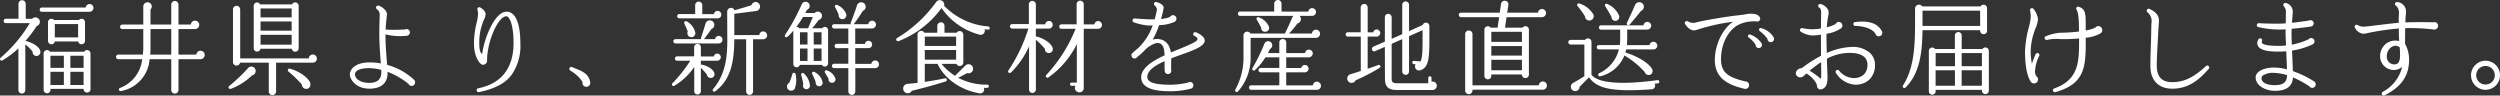 <svg xmlns="http://www.w3.org/2000/svg" width="565.432" height="21.606" viewBox="0 0 565.432 21.606">
  <rect x="0" y="0" width="565.432" height="21.606" fill="#333333" stroke="none"/>
  <path id="kv_lead_pc" d="M9.775-7.751c-.184-1.012-1.748-1.932-3.174-2.3a.392.392,0,0,0-.23,0,29.49,29.49,0,0,0,2.576-3.4,1.01,1.01,0,0,0,.69-1.219,1.037,1.037,0,0,0-1.748-.414H6.463v-3.381a.825.825,0,0,0-.828-.828.805.805,0,0,0-.805.828v3.358H1.955a.491.491,0,0,0-.483.506.472.472,0,0,0,.483.483H7.383A31.46,31.46,0,0,1,.805-6.3a.364.364,0,1,0,.414.6A20.307,20.307,0,0,0,4.807-8.4v9.43a.782.782,0,0,0,1.564,0V-9.292A10.01,10.01,0,0,1,8.027-7.659a.878.878,0,0,0,1.127.943A.917.917,0,0,0,9.775-7.751Zm12.006-9.8a.874.874,0,0,0-.874-.874.875.875,0,0,0-.874.782H10.1a.472.472,0,0,0-.483.483.472.472,0,0,0,.483.483H20.884A.894.894,0,0,0,21.781-17.549Zm-1.909,3.22a.777.777,0,0,0-1.38-.483H12.88a.777.777,0,0,0-1.38.483V-10.1a.777.777,0,0,0,1.541.138h5.29a.777.777,0,0,0,1.541-.138Zm-6.831.437h5.267v3.013H13.041Zm8.073,6.647a.779.779,0,0,0-1.449-.391H11.96a.779.779,0,0,0-1.449.391V.966a.776.776,0,0,0,.782.782.756.756,0,0,0,.759-.782V.759h7.5a.773.773,0,0,0,.782.828.756.756,0,0,0,.782-.759Zm-9.062.506h3.036V-4H12.052Zm4.508,0h2.99V-4H16.56ZM12.052-3.105h3.036v2.99H12.052Zm4.508,0h2.99v2.99H16.56ZM46.943-6.923A.947.947,0,0,0,46-7.866a.935.935,0,0,0-.943.874H41.009v-5.773h3.726a.952.952,0,0,0,.966-.943.952.952,0,0,0-.943-.966.935.935,0,0,0-.943.874H41.009v-4.485a.82.82,0,0,0-.805-.828.825.825,0,0,0-.828.828V-13.8H34.684v-3.381a.98.98,0,0,0,.207-1.081.962.962,0,0,0-1.265-.483.963.963,0,0,0-.575.92V-13.8H28.313a.516.516,0,0,0-.506.529.51.51,0,0,0,.506.506h4.738v4.232c0,.552-.046,1.058-.092,1.541H27.393a.516.516,0,0,0-.506.529.51.51,0,0,0,.506.506H32.8A7.806,7.806,0,0,1,27.83.529a.372.372,0,1,0,.207.713,7.871,7.871,0,0,0,6.44-7.2h4.9V1.035a.817.817,0,0,0,1.633,0V-5.957H46A.952.952,0,0,0,46.943-6.923ZM34.615-6.992a12.312,12.312,0,0,0,.069-1.334v-4.439h4.692v5.773Zm33.58-11.017a.79.79,0,0,0-1.5-.345H59.478a.762.762,0,0,0-1.449.345v9.568a.737.737,0,0,0,.759.759.774.774,0,0,0,.782-.644h7.061a.786.786,0,0,0,1.564-.115ZM72.312-6.095a.923.923,0,0,0-.92-.92.93.93,0,0,0-.92.874H54.97V-17.2a.825.825,0,0,0-.828-.828.805.805,0,0,0-.805.828V-5.336a.805.805,0,0,0,.805.828.837.837,0,0,0,.805-.667h6.486V1.334a.828.828,0,1,0,1.656,0V-5.175h8.3A.894.894,0,0,0,72.312-6.095ZM59.57-17.434h7.038v2.024H59.57Zm0,2.944h7.038V-12.4H59.57Zm0,3.013h7.038v2.231H59.57Zm-1.1,8.211a.982.982,0,0,0-1.771-.621,36.382,36.382,0,0,1-4.232,4,.379.379,0,0,0,.368.644A13.91,13.91,0,0,0,57.661-2.3.986.986,0,0,0,58.466-3.266ZM70.794-.644c-.437-1.081-2.254-2.507-4.577-3.174a.376.376,0,0,0-.322.667A24.361,24.361,0,0,1,68.908-.23a1.008,1.008,0,0,0,.966.989C70.7.782,71,.046,70.794-.644ZM94.53-.713a.723.723,0,0,0-.253-.6,14.38,14.38,0,0,0-6.072-3.358c-.184-2.3-.391-4.6-.368-6.9a13.6,13.6,0,0,0,4.738.322.8.8,0,0,0,.782-.759.766.766,0,0,0-.759-.759.554.554,0,0,0-.345.092,40.354,40.354,0,0,1-4.393.023c.046-1.035.138-1.909.207-2.53.046-.437.092-.759.092-.989,0-.8-1.265-1.817-1.978-1.909a.438.438,0,0,0-.483.391.418.418,0,0,0,.207.437,1.525,1.525,0,0,1,.621,1.219c-.023.736-.092,2.645-.092,4.439,0,2.208.184,4.393.345,6.6a13.091,13.091,0,0,0-2.576-.23c-3.266,0-4.439,1.61-4.439,2.714,0,1.081,1.334,3.22,4.416,3.22,3.726,0,4.117-2.392,4.117-3.427v-.391A17.871,17.871,0,0,1,93.012-.391a.782.782,0,0,0,.713.483A.8.8,0,0,0,94.53-.713Zm-7.636-2.3c0,1.61-.92,2.415-2.737,2.415-2.231,0-3.22-1.1-3.22-1.886,0-1.311,2.231-1.449,3.174-1.449a10.954,10.954,0,0,1,2.76.391C86.871-3.335,86.894-3.151,86.894-3.013Zm31.441-6.555c0-4.531-1.127-7.13-3.105-7.13-2.806,0-5.014,6.279-5.4,8.763a5.772,5.772,0,0,1-.161.8c-.276-.184-.621-.6-.621-2.346a12.551,12.551,0,0,1,1.058-5.405,3.537,3.537,0,0,0,.368-1.219c0-.851-1.012-1.426-1.2-1.541a.439.439,0,0,0-.644.529,3.308,3.308,0,0,1,.138.92,10.518,10.518,0,0,1-.322,2,19.686,19.686,0,0,0-.6,4.715c0,2.576.966,4.186,1.633,4.646a.63.63,0,0,0,.6.115.96.96,0,0,0,.736-.989c-.046-3.059,1.472-7.613,3.174-9.315a1.735,1.735,0,0,1,1.173-.644c.644,0,1.633,1.656,1.633,6.1,0,3.933-1.4,8.878-7.981,10.189a.438.438,0,0,0-.368.506.449.449,0,0,0,.529.368c3.427-.736,5.865-1.886,7.383-3.91A11.445,11.445,0,0,0,118.335-9.568Zm15.8,8.786c-.368-1.886-1.794-2.438-3.036-2.944-.345-.138-.713-.276-1.035-.437a.446.446,0,0,0-.6.184.474.474,0,0,0,.161.6,8.176,8.176,0,0,1,2.783,2.576.887.887,0,0,0,.851,1.1A.9.9,0,0,0,134.136-.782Zm29.647-15.249a.844.844,0,0,0-.828-.851.866.866,0,0,0-.851.736h-2.622v-2.047a.8.8,0,0,0-.805-.782.8.8,0,0,0-.8.782v2.024h-3.588a.491.491,0,0,0-.483.506.453.453,0,0,0,.483.46h8.648A.791.791,0,0,0,163.783-16.031Zm10.373,4.692a.913.913,0,0,0-.9-.9.865.865,0,0,0-.874.828h-5.658v-4.807l4.83-.621a1.03,1.03,0,0,0,.46-1.932.97.97,0,0,0-1.4.6c-1.035.345-2.967.9-3.841,1.15a.858.858,0,0,0-1.656.345l.023,6.049c.023,4-.322,8-3.2,11.408-.322.368.115.8.506.506,3.243-2.461,4.278-6.141,4.278-11.753H169.4v11.8a.782.782,0,1,0,1.564,0v-11.8h2.3A.894.894,0,0,0,174.156-11.339Zm-10.1.966a.864.864,0,0,0-.851-.851.825.825,0,0,0-.828.736h-2.507c.414-.529,1.242-1.633,1.656-2.277a1.018,1.018,0,0,0,.46-1.587,1.012,1.012,0,0,0-1.771.345c-.23.782-.713,2.346-1.012,3.2a.389.389,0,0,0,.023.322h-5.8a.472.472,0,0,0-.483.483.472.472,0,0,0,.483.483h9.752A.868.868,0,0,0,164.059-10.373ZM157.9-11.96a3.817,3.817,0,0,0-1.955-2.553.376.376,0,0,0-.529.483c.161.322.621,1.38.782,1.84a.878.878,0,0,0,.644,1.242A.882.882,0,0,0,157.9-11.96Zm5.773,5.543a.815.815,0,0,0-.8-.8.791.791,0,0,0-.782.644H159.16V-8.671a.746.746,0,0,0-.759-.736.746.746,0,0,0-.759.736V-6.6h-3.864a.491.491,0,0,0-.483.506.472.472,0,0,0,.483.483h2.99A30.3,30.3,0,0,1,152.72-.506a.36.36,0,0,0,.46.552,13.915,13.915,0,0,0,4.485-4.255v5.5a.727.727,0,0,0,.736.736.746.746,0,0,0,.759-.736V-4.025c.322.322,1.058,1.15,1.38,1.541a.828.828,0,0,0,.989.759.826.826,0,0,0,.644-1.173c-.23-.782-1.518-1.564-2.737-1.817a.376.376,0,0,0-.276.046v-.943h3.7A.815.815,0,0,0,163.668-6.417Zm24.265-6.1a.736.736,0,0,0-1.334-.437h-2.277c.483-.552,1.035-1.242,1.472-1.863a.962.962,0,0,0,.759-.943A.948.948,0,0,0,184.9-16.4h-2.116c.115-.23.253-.46.368-.713a.958.958,0,0,0,.552-1.265.938.938,0,0,0-1.725,0,45.759,45.759,0,0,1-3.772,6.923.344.344,0,0,0,.506.46,11.487,11.487,0,0,0,1.357-1.4v7.521a.751.751,0,0,0,1.472.207h5.014a.735.735,0,0,0,1.38-.368Zm11.523,7.728a.874.874,0,0,0-.874-.874.872.872,0,0,0-.874.759h-3.634V-8.464h3.013a.792.792,0,0,0,.8-.828.825.825,0,0,0-.828-.828.837.837,0,0,0-.805.713h-2.185v-3.5h3.749a.89.89,0,0,0,.943-.874.874.874,0,0,0-.874-.874.853.853,0,0,0-.851.782h-3.312c.69-.9,1.541-2.139,2.07-3.013a1,1,0,0,0-.368-1.932,1.01,1.01,0,0,0-.989.782c-.253.874-1.15,3.266-1.38,3.818a.367.367,0,0,0,.046.345h-3.795a.472.472,0,0,0-.483.483.491.491,0,0,0,.483.506h3.2v3.45h-2.622a.491.491,0,0,0-.483.506.472.472,0,0,0,.483.483c1.2,0,2.622-.023,2.622-.023v3.542h-3.22a.491.491,0,0,0-.483.506.472.472,0,0,0,.483.483h3.22V1.334a.815.815,0,0,0,.8.8.8.8,0,0,0,.782-.8V-3.933h4.485A.854.854,0,0,0,199.456-4.784ZM192-16.261a3.771,3.771,0,0,0-2-1.955.362.362,0,0,0-.483.506,15.019,15.019,0,0,1,.828,1.725.849.849,0,0,0,.8.989A.924.924,0,0,0,192-16.261Zm-10.557,3.312a.73.73,0,0,0-.69-.3,23.779,23.779,0,0,0,1.518-2.254h2.208l-1.058,2.553Zm.138.9h1.7v2.783h-1.7Zm3.1,0h1.771v2.783H184.69Zm-3.1,3.68h1.7v2.806h-1.7Zm3.1,0h1.771v2.806H184.69Zm4.853,6.647a2.991,2.991,0,0,0-1.886-1.7.35.35,0,0,0-.414.529c.23.368.621,1.012.8,1.38a.792.792,0,0,0,.966.874A.791.791,0,0,0,189.543-1.725Zm-2.852.943a3.271,3.271,0,0,0-1.84-2.277.34.34,0,0,0-.483.46,16.364,16.364,0,0,1,.782,1.84.786.786,0,0,0,.851.92A.781.781,0,0,0,186.691-.782Zm-6.1-1.771a.376.376,0,0,0-.736-.046,12.5,12.5,0,0,1-.69,1.978.946.946,0,0,0-.322,1.426.958.958,0,0,0,1.564-.092A6.089,6.089,0,0,0,180.6-2.553Zm3.243,2.6a4.173,4.173,0,0,0-1.4-2.806.352.352,0,0,0-.575.345c.161.6.391,1.518.483,2.116a.78.78,0,0,0,.644,1.127A.821.821,0,0,0,183.839.046Zm40.664-13a.367.367,0,0,0-.322-.414,15.541,15.541,0,0,1-9.982-4.669,1.059,1.059,0,0,0-.46-1.127,1.008,1.008,0,0,0-1.38.322,29.688,29.688,0,0,1-8.763,8.073.391.391,0,1,0,.322.713,21.663,21.663,0,0,0,9.683-7.475,15.188,15.188,0,0,0,8.51,6,.934.934,0,0,0,1.219-1.2c.276.046.483.069.759.092A.367.367,0,0,0,224.5-12.949ZM224.3.161a.363.363,0,0,0-.368-.368,13.544,13.544,0,0,1-6.578-1.541c.575-.276,1.61-.828,2.024-1.058a1.039,1.039,0,0,0,1.357-.943,1.029,1.029,0,0,0-1.725-.8l-2.369,2.346A12.154,12.154,0,0,1,213.6-4.9h3.358a.815.815,0,0,0,1.564-.322V-11.5A.826.826,0,0,0,217-11.937h-2.737v-1.541a.805.805,0,0,0-.8-.828.825.825,0,0,0-.828.828v1.541h-2.921a.822.822,0,0,0-1.541.391V-.6c-.621.069-1.748.184-2.3.23a1.06,1.06,0,0,0-.529,1.909,1,1,0,0,0,1.518-.345c1.219-.3,4.071-.989,7.682-2.116a.369.369,0,0,0-.184-.713c-1.472.322-3.059.6-4.554.805V-4.9h2.9c1.4,3.128,4.945,5.865,9.384,6.647A.9.9,0,0,0,223.169.529h.759A.363.363,0,0,0,224.3.161Zm-14.49-11.224h7.084v2.116h-7.084Zm0,3.036h7.084v2.185h-7.084Zm40.066-5.658a.874.874,0,0,0-.851-.9.868.868,0,0,0-.851.759h-2.415V-18.4a.8.8,0,0,0-.805-.782.8.8,0,0,0-.805.782v4.554h-3.45a.512.512,0,0,0-.483.529.472.472,0,0,0,.483.483h3.22a33.758,33.758,0,0,1-6.624,10.442.367.367,0,0,0,.483.552,19.905,19.905,0,0,0,6.417-7.544V-.667h-1.173a.363.363,0,0,0-.368.368.363.363,0,0,0,.368.368h.851a1,1,0,0,0,.874,1.472A.955.955,0,0,0,245.755.483V-12.834h3.22A.846.846,0,0,0,249.872-13.685Zm-11.132-.046a.854.854,0,0,0-.851-.874.849.849,0,0,0-.851.759h-2.116v-4.531a.807.807,0,0,0-.8-.759.786.786,0,0,0-.782.759v4.485h-3.772a.511.511,0,0,0-.506.506.511.511,0,0,0,.506.506h3.657a36.159,36.159,0,0,1-4.485,9.43c-.322.483.253.805.575.483a19.463,19.463,0,0,0,4.071-5.888V.92a.766.766,0,0,0,.759.759.786.786,0,0,0,.782-.759V-10.35a15.7,15.7,0,0,1,2.047,2.07.876.876,0,0,0,.874.943.891.891,0,0,0,.851-1.219c-.345-.966-1.679-1.955-3.5-2.507a.385.385,0,0,0-.276.023v-1.84h2.967A.849.849,0,0,0,238.74-13.731ZM273.079-9.89c.345-1.035-1.334-1.932-1.978-2.162a.466.466,0,0,0-.575.3.433.433,0,0,0,.3.552c.3.092.782.483.621.851-.276.552-2.346,1.38-4.186,2.139-.575.23-1.2.483-1.794.736-.391-2.622-2.116-3.059-3.2-3.059a3.368,3.368,0,0,0-.92.161,17.788,17.788,0,0,0,1.449-3.289,8.845,8.845,0,0,0,3.588-.782.838.838,0,0,0,.345-.667.8.8,0,0,0-.782-.8.823.823,0,0,0-.69.414,6.9,6.9,0,0,1-2.024.437,18.736,18.736,0,0,0,.6-2.507c0-.851-1.357-1.242-1.656-1.334a.464.464,0,0,0-.437.161.424.424,0,0,0-.115.276.489.489,0,0,0,.161.345,1.453,1.453,0,0,1,.529.9,18.578,18.578,0,0,1-.529,2.254h-.966c-.667,0-2.6-.115-3.542-.207a.48.48,0,0,0-.46.3.435.435,0,0,0,.276.575,12.853,12.853,0,0,0,3.128.713c.253.023.644,0,1.127,0a13.079,13.079,0,0,1-3.266,5.106c-.414.322-1.012.851-1.265,1.1a.654.654,0,0,0-.276.552.717.717,0,0,0,.713.713.715.715,0,0,0,.6-.345,14.161,14.161,0,0,0,1.817-1.656,6.093,6.093,0,0,1,2.6-1.518c1.219,0,1.7.736,1.771,2.806-2.806,1.288-5.29,2.875-5.29,4.991,0,3.128,5.037,3.128,6.67,3.128a18.543,18.543,0,0,0,4.531-.575.787.787,0,0,0,.6-.759.751.751,0,0,0-.759-.759.757.757,0,0,0-.437.138,18.89,18.89,0,0,1-3.933.483c-3.657,0-5.29-.552-5.29-1.748,0-1.472,1.748-2.622,3.91-3.588-.023,1.035,0,1.886.023,2.231a.749.749,0,0,0,.736.69.746.746,0,0,0,.759-.736c0-.069-.023-.138-.023-.184-.046-.46,0-1.472,0-2.093v-.529c.759-.3,1.541-.575,2.277-.851C270.549-7.958,272.711-8.74,273.079-9.89Zm26.128-1.817a.923.923,0,0,0-.92-.92.93.93,0,0,0-.92.874h-5.175a26.639,26.639,0,0,0,1.909-2.3,1,1,0,0,0,.46-1.7h2.852a.873.873,0,0,0,.874-.874.874.874,0,0,0-.874-.874.853.853,0,0,0-.851.782H290.49v-1.794a.825.825,0,0,0-.828-.828.825.825,0,0,0-.828.828v1.771h-7.728a.491.491,0,0,0-.483.506.472.472,0,0,0,.483.483h12.075a1.226,1.226,0,0,0-.3.46c-.368.9-1.2,2.691-1.633,3.542h-7.774a.849.849,0,0,0-1.587.483v4.439A14.957,14.957,0,0,1,280.048.9a.37.37,0,0,0,.575.46,11.456,11.456,0,0,0,2.875-8.05v-4.094h14.789A.923.923,0,0,0,299.207-11.707Zm-11.546-1.564a3.874,3.874,0,0,0-2.323-2.162c-.391-.138-.621.23-.437.552.3.506.782,1.357.989,1.794a.85.85,0,0,0,.966.92A.861.861,0,0,0,287.661-13.271ZM299.414.069a.943.943,0,0,0-.92-.943.91.91,0,0,0-.92.851h-6.026V-2.99h4.186a.835.835,0,0,0,.874-.828.825.825,0,0,0-.828-.828.841.841,0,0,0-.828.69h-3.4V-6.371h5.106a.924.924,0,0,0,.9-.874.874.874,0,0,0-.874-.874.875.875,0,0,0-.874.782h-4.255V-9.752a.756.756,0,0,0-.782-.759.756.756,0,0,0-.782.759v2.415h-2.576c.161-.3.3-.6.46-.92a.946.946,0,0,0,.437-1.219.916.916,0,0,0-1.7.046,44.425,44.425,0,0,1-2.691,5.5.363.363,0,0,0,.552.46,13.777,13.777,0,0,0,2.369-2.9h3.151v2.392h-4.232a.491.491,0,0,0-.483.506.472.472,0,0,0,.483.483h4.232V-.046h-6.371a.491.491,0,0,0-.483.506.491.491,0,0,0,.483.506h14.881A.889.889,0,0,0,299.414.069Zm26.2-.023a.931.931,0,0,0-1.2-.9v-.874a.363.363,0,0,0-.368-.368.363.363,0,0,0-.368.368V-.506h-6.992c-.943,0-1.288-.207-1.288-1.081V-9.43l2.392-1.058v7.314a.786.786,0,0,0,.782.759.766.766,0,0,0,.759-.759v-7.981l3.059-1.357v1.035c0,2.99.023,5.083-.46,6.026l-1.472-.115a.346.346,0,0,0-.391.322.384.384,0,0,0,.345.414l.414.023a.913.913,0,0,0,1.058,1.357c2.116-.644,2.047-3.335,2.047-8.05v-1.932a.778.778,0,0,0-1.518-.253l-3.082,1.38v-5.957a.766.766,0,0,0-.759-.759.786.786,0,0,0-.782.759v6.647L315.4-10.557v-4.9a.786.786,0,0,0-.782-.759.766.766,0,0,0-.759.759v5.543l-2.622,1.127a.588.588,0,0,0-.253.736.478.478,0,0,0,.621.3l2.254-.989.023,7.153c0,1.863.736,2.6,2.76,2.6h7.981A.962.962,0,0,0,325.611.046ZM312.823-11.868a.815.815,0,0,0-.8-.805.791.791,0,0,0-.782.644h-1.265v-5.635a.776.776,0,0,0-.782-.782.8.8,0,0,0-.8.782v5.612h-2.9a.51.51,0,0,0-.506.506.491.491,0,0,0,.506.483h2.921v7.774c-.552.184-1.725.552-2.323.736a1,1,0,0,0-.138,1.886,1,1,0,0,0,1.288-.506A44.242,44.242,0,0,0,312.685-4a.362.362,0,0,0-.322-.644c-.759.3-1.587.575-2.392.851v-7.268h2.047A.815.815,0,0,0,312.823-11.868Zm37.49-4.531a.9.9,0,0,0-.92-.9.9.9,0,0,0-.9.828h-6.969l.276-1.771a.793.793,0,0,0-.69-.92.839.839,0,0,0-.966.667l-.3,2.024h-8.763a.491.491,0,0,0-.506.483.531.531,0,0,0,.506.529h8.625l-.345,2.369h-1.587a.777.777,0,0,0-1.4.46V-2.185a.776.776,0,0,0,.782.782.776.776,0,0,0,.782-.782v-.322h6.923a.805.805,0,0,0,.8.828.8.8,0,0,0,.782-.8V-12.627a.785.785,0,0,0-1.426-.46h-3.979l.345-2.369h7.981A.933.933,0,0,0,350.313-16.4ZM350.52.023a.943.943,0,0,0-.92-.943.93.93,0,0,0-.92.874h-15V-11.661a.816.816,0,0,0-.828-.782.816.816,0,0,0-.828.782V1.127a.828.828,0,0,0,1.656,0V.943h15.893A.942.942,0,0,0,350.52.023ZM337.939-12.144h6.923v2.277h-6.923Zm0,3.22h6.923v2.162h-6.923Zm0,3.105h6.923V-3.45h-6.923Zm34.454-12.328a1.041,1.041,0,0,0-1.932-.092c-.276.69-1.219,2.737-1.863,4.071a.37.37,0,0,0,.621.391c.759-.851,1.886-2.208,2.553-3.082A1.049,1.049,0,0,0,372.393-18.147Zm-11.362,2.093a5.651,5.651,0,0,0-3.2-2.507.36.36,0,0,0-.391.575,23.4,23.4,0,0,1,1.679,2.323.991.991,0,0,0,1.219.943A.986.986,0,0,0,361.031-16.054Zm5.819.276a5.032,5.032,0,0,0-2.691-2.668.347.347,0,0,0-.46.506c.391.6,1.173,1.932,1.426,2.438a.869.869,0,0,0,.966.874A.9.9,0,0,0,366.85-15.778Zm8.625,6.762a.874.874,0,0,0-.874-.874.872.872,0,0,0-.874.759H368.6a11.049,11.049,0,0,0,.069-1.265V-12.65h4.577a.9.9,0,0,0,.851-.874.874.874,0,0,0-.874-.874.869.869,0,0,0-.851.782h-9.614a.472.472,0,0,0-.483.483.491.491,0,0,0,.483.506h4.324v2.162a7.819,7.819,0,0,1-.092,1.311h-4.715a.472.472,0,0,0-.483.483.491.491,0,0,0,.483.506H366.8a8.069,8.069,0,0,1-4.508,5.4.374.374,0,0,0,.253.69,7.864,7.864,0,0,0,5.5-4.715,18.959,18.959,0,0,1,4.6,3.749.9.9,0,0,0,1.081.644.891.891,0,0,0,.621-1.219c-.506-1.265-3.2-2.99-6.072-3.841.069-.23.115-.483.161-.713H374.6A.854.854,0,0,0,375.475-9.016Zm.46,8.119a.367.367,0,0,0-.414-.322c-8.326,1.127-13.409.667-14.927-1.2V-9.867a.8.8,0,0,0-1.449-.46h-3.289a.531.531,0,0,0-.506.529.531.531,0,0,0,.506.529h3.128v7.153c-.644.437-1.886,1.173-2.6,1.564a.975.975,0,0,0,.184,1.748A.978.978,0,0,0,357.9.3l2.139-2.162C361.767.6,365.033,1.518,374.187.851a.815.815,0,0,0,.667-1.265l.759-.069A.367.367,0,0,0,375.935-.9ZM398.751-15c.069-.483-.46-1.012-1.127-1.15a5.286,5.286,0,0,0-2.162.046c-.414.069-.9.138-1.541.207-2.323.23-7.475,1.081-9.522,1.587a2.284,2.284,0,0,1-2-.207.452.452,0,0,0-.506.023.444.444,0,0,0-.115.621c.828,1.2,1.656,1.61,2.553,1.311a43.41,43.41,0,0,1,8.3-1.863c-2.369,1.541-4.14,5.2-4.14,8.671,0,4.324,3.381,5.7,6.67,6.486a.841.841,0,0,0,1.081-.805.821.821,0,0,0-.851-.851c-3.726-.9-5.5-1.909-5.5-5.014,0-3.335,1.472-6.348,3.749-7.705a8.135,8.135,0,0,1,4.324-.851A.655.655,0,0,0,398.751-15Zm3.082,4.163A4.651,4.651,0,0,0,399-12.972a.356.356,0,0,0-.483.207.368.368,0,0,0,.115.437,8.048,8.048,0,0,1,1.771,1.771.737.737,0,0,0,.69.759A.761.761,0,0,0,401.833-10.833Zm-2.806,1.242a5.092,5.092,0,0,0-2.53-1.932.364.364,0,0,0-.483.207.361.361,0,0,0,.115.437,6,6,0,0,1,1.587,1.656.708.708,0,0,0,.69.759A.719.719,0,0,0,399.027-9.591Zm25.691,4.9a3.648,3.648,0,0,0-1.1-2.645,5.882,5.882,0,0,0-4.3-1.38,15.1,15.1,0,0,0-5.5,1.357c-.046-1.449-.092-2.9-.069-4.347a7.773,7.773,0,0,0,3.381-1.288.883.883,0,0,0,.207-.575.8.8,0,0,0-.8-.805.762.762,0,0,0-.713.46,7.514,7.514,0,0,1-2,.736,19.646,19.646,0,0,1,.3-2.461,5.513,5.513,0,0,0,.115-.92c0-.966-1.334-1.886-1.955-1.886a.47.47,0,0,0-.437.437.476.476,0,0,0,.3.414c.253.138.391.552.391,1.081-.023,1.794-.023,1.1-.046,3.611a12.893,12.893,0,0,1-1.955.184,12.3,12.3,0,0,1-2.254-.253.416.416,0,0,0-.46.184.444.444,0,0,0,.115.621,5.53,5.53,0,0,0,2.622.851,12.884,12.884,0,0,0,1.932-.184c0,1.587,0,3.174.023,4.761a31.066,31.066,0,0,0-4.393,2.829,1.4,1.4,0,0,0-1.219.736.908.908,0,0,0,.322,1.15,1.07,1.07,0,0,0,1.288-.069l.69-.621A6.034,6.034,0,0,1,411.4-.552a1.4,1.4,0,0,1,.184.6.952.952,0,0,0,.368.713.7.7,0,0,0,.575.092c1.012-.207,1.449-1.012,1.449-2.691,0-.529-.046-1.495-.092-2.737l-.046-1.495a11.106,11.106,0,0,1,5.129-1.311c1.84,0,4.048.46,4.048,2.691a2.966,2.966,0,0,1-.828,2.208,3.283,3.283,0,0,1-2.461.782,4.356,4.356,0,0,1-3.105-1.633.443.443,0,0,0-.6-.138.449.449,0,0,0-.138.621A5.531,5.531,0,0,0,419.865-.23a4.512,4.512,0,0,0,3.519-1.058A4.467,4.467,0,0,0,424.718-4.692Zm1.541-7.613c-1.2-2.254-3.887-2.3-6.049-2.047a.441.441,0,0,0-.391.483.445.445,0,0,0,.437.391c1.2,0,3.634.368,4.531,1.7a.791.791,0,0,0,.782.644A.774.774,0,0,0,426.259-12.305ZM412.551-2.254a2.363,2.363,0,0,1-.092.736,18.76,18.76,0,0,0-2.53-1.84,27.066,27.066,0,0,1,2.6-1.932C412.528-4.807,412.574-2.714,412.551-2.254ZM450.064-17.5a.79.79,0,0,0-1.472-.391H435.413a.894.894,0,0,0-1.633.575v1.541c0,5.612.069,11.408-2.714,15.732a.376.376,0,0,0,.575.483c3.22-3.22,3.749-7.866,3.818-12.949H448.5a.793.793,0,0,0,.782.9.776.776,0,0,0,.782-.782Zm-14.6.575H448.5v3.45H435.459Zm15,9.085a.788.788,0,0,0-1.449-.414h-4.692v-3.082a.766.766,0,0,0-.759-.759.786.786,0,0,0-.782.759v3.082h-4.485a.765.765,0,0,0-1.4.414V1.311a.766.766,0,0,0,.759.759.786.786,0,0,0,.782-.759V.989h10.465V1.15a.782.782,0,0,0,1.564,0Zm-12.029.506h4.37V-4.37h-4.37Zm5.888,0h4.577V-4.37h-4.577ZM438.426-3.45h4.37v3.5h-4.37Zm5.888,0h4.577v3.5h-4.577Zm31.809-9.085a.894.894,0,0,0-.874-.9.894.894,0,0,0-.713.345,7.832,7.832,0,0,1-2.162.644v-.989c0-2.783.023-3.818-1.541-4.37a.433.433,0,0,0-.529.644c.46.759.552,2.507.552,4.945a37.408,37.408,0,0,1-4.14.276,10.077,10.077,0,0,0-3.427.828.419.419,0,0,0-.138.6.5.5,0,0,0,.621.161,9.848,9.848,0,0,1,2.967-.138,38.885,38.885,0,0,0,4.14-.161c0,5.152.046,9.292-5.635,11.316a.417.417,0,0,0-.253.552.413.413,0,0,0,.529.276c6.624-1.886,6.946-5.52,6.854-12.305a8.26,8.26,0,0,0,3.266-.943A.843.843,0,0,0,476.123-12.535Zm-14.26,5.819a.445.445,0,0,0-.23-.6.438.438,0,0,0-.575.23,19.152,19.152,0,0,0-.851,2.162,14.5,14.5,0,0,1-.276-2.875,14.813,14.813,0,0,1,1.1-5.152A6.363,6.363,0,0,0,461.587-15a4.75,4.75,0,0,0-1.012-2.323.442.442,0,0,0-.8.276,7.2,7.2,0,0,1,.161,1.725,13.66,13.66,0,0,1-.414,2.093,23.919,23.919,0,0,0-.874,5.589c0,3.059.46,5.474,1.242,6.67a.941.941,0,0,0,.805.506.913.913,0,0,0,.9-.9.818.818,0,0,0-.322-.667,1.806,1.806,0,0,1-.368-1.15A9,9,0,0,1,461.863-6.716ZM500.2-3.772a.447.447,0,0,0-.046-.644.425.425,0,0,0-.575.023c-2.806,2.576-5.014,3.634-7.659,3.634-2.346,0-3.473-1.242-3.473-3.795,0-1.633.184-4.761.3-6.831.023-.6.092-1.909.161-2.576.069-.92.276-2.277-2.093-3.358a.454.454,0,0,0-.552.115.471.471,0,0,0,.092.644,2.665,2.665,0,0,1,.874,2.6l-.069,3.289C487.094-8.533,487-5.865,487-4.393c0,3.2,1.84,5.106,4.922,5.106C495.029.713,497.421-.575,500.2-3.772Zm24.2,3.5a.8.8,0,0,0-.414-.69,23,23,0,0,0-4.761-2.3c-.046-1.541-.115-3.105-.184-4.646a16.025,16.025,0,0,0,4.646-1.4.8.8,0,0,0,.437-.69.732.732,0,0,0-.759-.736.735.735,0,0,0-.552.253,15.01,15.01,0,0,1-3.818,1.242c-.046-1.012-.069-1.84-.069-2.3,0-.391,0-.828.023-1.288,1.38-.115,3.565-.391,4.347-.506a.767.767,0,0,0,.644-.759.723.723,0,0,0-.759-.69.6.6,0,0,0-.345.092c-.6.092-2.323.345-3.795.506.023-.92.161-1.794.161-2.691a2.017,2.017,0,0,0-1.564-1.794.451.451,0,0,0-.552.3.4.4,0,0,0,.092.414,2.143,2.143,0,0,1,.483,1.1c-.023.92-.023,2.07-.046,2.783a11.98,11.98,0,0,1-1.265.069c-1.472.046-3.588-.023-4.807-.092a.424.424,0,0,0-.46.345.426.426,0,0,0,.3.529,21.441,21.441,0,0,0,5.244.552c.3,0,.621-.023.966-.046-.046,1.219.046,2.438.092,3.657a13.95,13.95,0,0,1-1.725.092c-2.806,0-3.519-.391-3.7-.644a.494.494,0,0,1,0-.483.409.409,0,0,0-.184-.506.449.449,0,0,0-.621.138,1.463,1.463,0,0,0-.115,1.518c.483.851,1.909,1.265,4.416,1.265.69,0,1.357-.023,1.978-.069.046,1.357.115,2.714.161,4.094a11.659,11.659,0,0,0-2.944-.414c-2.047,0-4.14.782-4.14,2.231,0,1.886,2.277,3.036,4.37,3.036q3.9,0,4.071-3.036a23.512,23.512,0,0,1,3.7,2,.772.772,0,0,0,.667.368A.8.8,0,0,0,524.4-.276Zm-6.486-2.07c-.023,1.61-.828,2.254-2.829,2.254-1.426,0-2.944-.414-2.944-1.587a.729.729,0,0,1,.207-.529,4.183,4.183,0,0,1,2.783-.644A10.759,10.759,0,0,1,517.914-2.346Zm34.155-11.178a.816.816,0,0,0-1.058-.782c-.736-.023-3.887-.069-6.325.023a10.348,10.348,0,0,1,.069-1.472c.023-.276.069-.552.069-.851a2.168,2.168,0,0,0-1.955-2.277.445.445,0,0,0-.529.345.4.4,0,0,0,.161.437,2.059,2.059,0,0,1,.713,1.794c0,.368-.023.736-.046,1.1,0,.276,0,.644.023,1.012-1.564.138-3.4.368-4.968.552-1.38.184-2.553.322-2.944.322a2.226,2.226,0,0,1-1.357-.345.45.45,0,0,0-.69.529,2.45,2.45,0,0,0,1.886,1.426,7.369,7.369,0,0,0,1.242-.207,58.053,58.053,0,0,1,6.831-.989c.023.943,0,1.909.092,2.852a3.549,3.549,0,0,0-2.875.506,3.63,3.63,0,0,0-1.449,2.829,3.1,3.1,0,0,0,3.151,3.2,2.692,2.692,0,0,0,1.84-.736,8.649,8.649,0,0,1-4.393,5.681.452.452,0,0,0-.184.6.427.427,0,0,0,.6.184c3.841-1.932,5.543-4.439,5.543-8.1a7.361,7.361,0,0,0-.9-3.519c-.023-1.127,0-2.369.023-3.565a42.4,42.4,0,0,1,6.463.3A.84.84,0,0,0,552.069-13.524Zm-8.6,6.67c0,1.817-.644,2.07-1.357,2.07a1.7,1.7,0,0,1-1.633-1.886,2.388,2.388,0,0,1,1.334-2.185,1.42,1.42,0,0,1,1.587.23C543.444-8.073,543.467-7.429,543.467-6.854Zm22.609,4.531a3.3,3.3,0,0,0-3.266-3.289,3.3,3.3,0,0,0-3.289,3.289A3.288,3.288,0,0,0,562.81.966,3.283,3.283,0,0,0,566.076-2.323Zm-1.173,0A2.086,2.086,0,0,1,562.81-.23a2.091,2.091,0,0,1-2.116-2.093,2.106,2.106,0,0,1,2.116-2.093A2.1,2.1,0,0,1,564.9-2.323Z" transform="translate(-0.644 19.343)" fill="#fff"/>
</svg>
